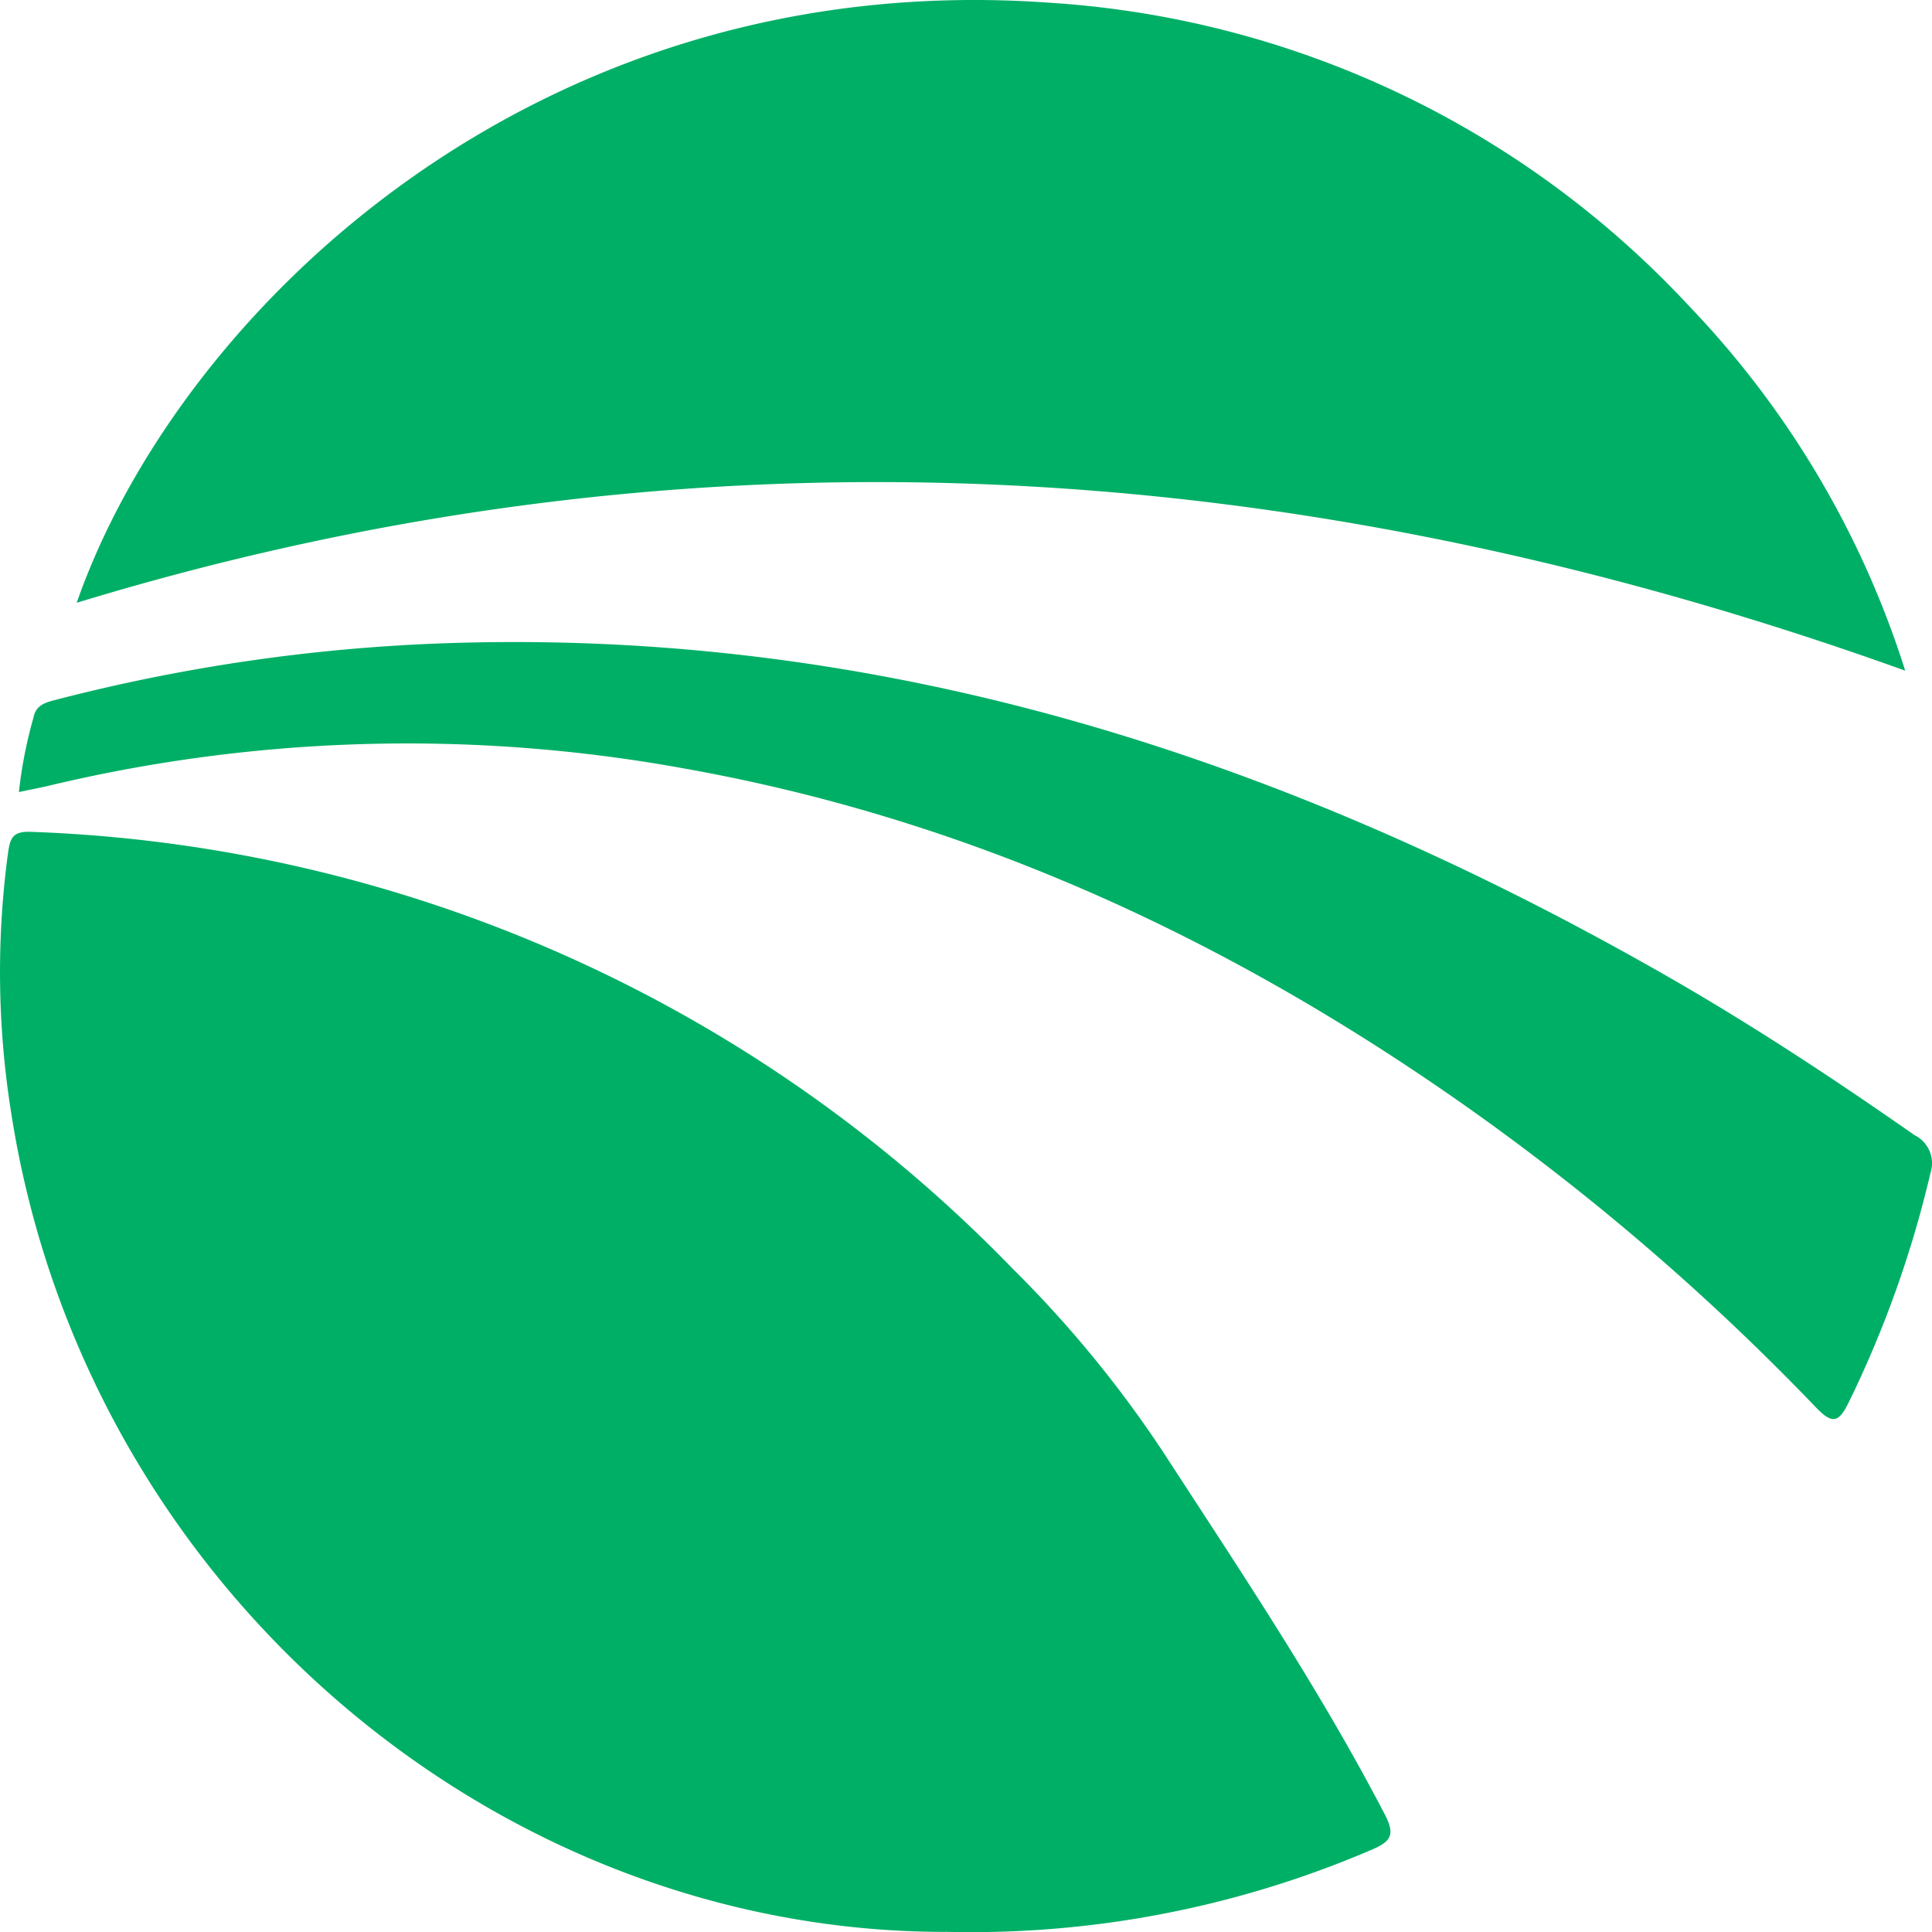 <svg id="Group_324" data-name="Group 324" xmlns="http://www.w3.org/2000/svg" xmlns:xlink="http://www.w3.org/1999/xlink" width="93.911" height="93.91" viewBox="0 0 93.911 93.91">
  <defs>
    <clipPath id="clip-path">
      <rect id="Rectangle_66" data-name="Rectangle 66" width="93.911" height="93.91" fill="#00af66"/>
    </clipPath>
  </defs>
  <g id="Group_323" data-name="Group 323" transform="translate(0 0)" clip-path="url(#clip-path)">
    <path id="Path_578" data-name="Path 578" d="M45.947,88.153c-22.019,0-41.883-16.9-45.417-39.9A43.282,43.282,0,0,1,.387,35.732c.107-.775.234-1.095,1.173-1.049a69.844,69.844,0,0,1,47.66,21.23,55.8,55.8,0,0,1,7.288,8.868c3.759,5.788,7.611,11.52,10.8,17.653.5.969.344,1.307-.612,1.715a49.331,49.331,0,0,1-20.75,4" transform="translate(0 5.753)" fill="#00af66"/>
    <path id="Path_579" data-name="Path 579" d="M92.049,32.6C62.581,22.009,33.077,20.179,3.169,29.3,8.088,15.22,25.413-1.639,50.389.128A46.433,46.433,0,0,1,81.554,14.886,45.319,45.319,0,0,1,92.049,32.6" transform="translate(0.559 0)" fill="#00af66"/>
    <path id="Path_580" data-name="Path 580" d="M.781,34.055a21.858,21.858,0,0,1,.707-3.613c.122-.63.6-.74,1.116-.874a87.348,87.348,0,0,1,18.64-2.733c21.539-.8,41.093,5.578,59.5,16.088,4.194,2.395,8.223,5.046,12.177,7.812a1.521,1.521,0,0,1,.781,1.83A52.808,52.808,0,0,1,89.733,63.71c-.494,1.01-.8,1.095-1.607.255A116.868,116.868,0,0,0,70.319,48.773C58.98,40.924,46.664,35.3,32.965,32.886A74.978,74.978,0,0,0,2.2,33.759c-.442.106-.891.187-1.416.3" transform="translate(0.138 4.441)" fill="#00af66"/>
  </g>
</svg>
